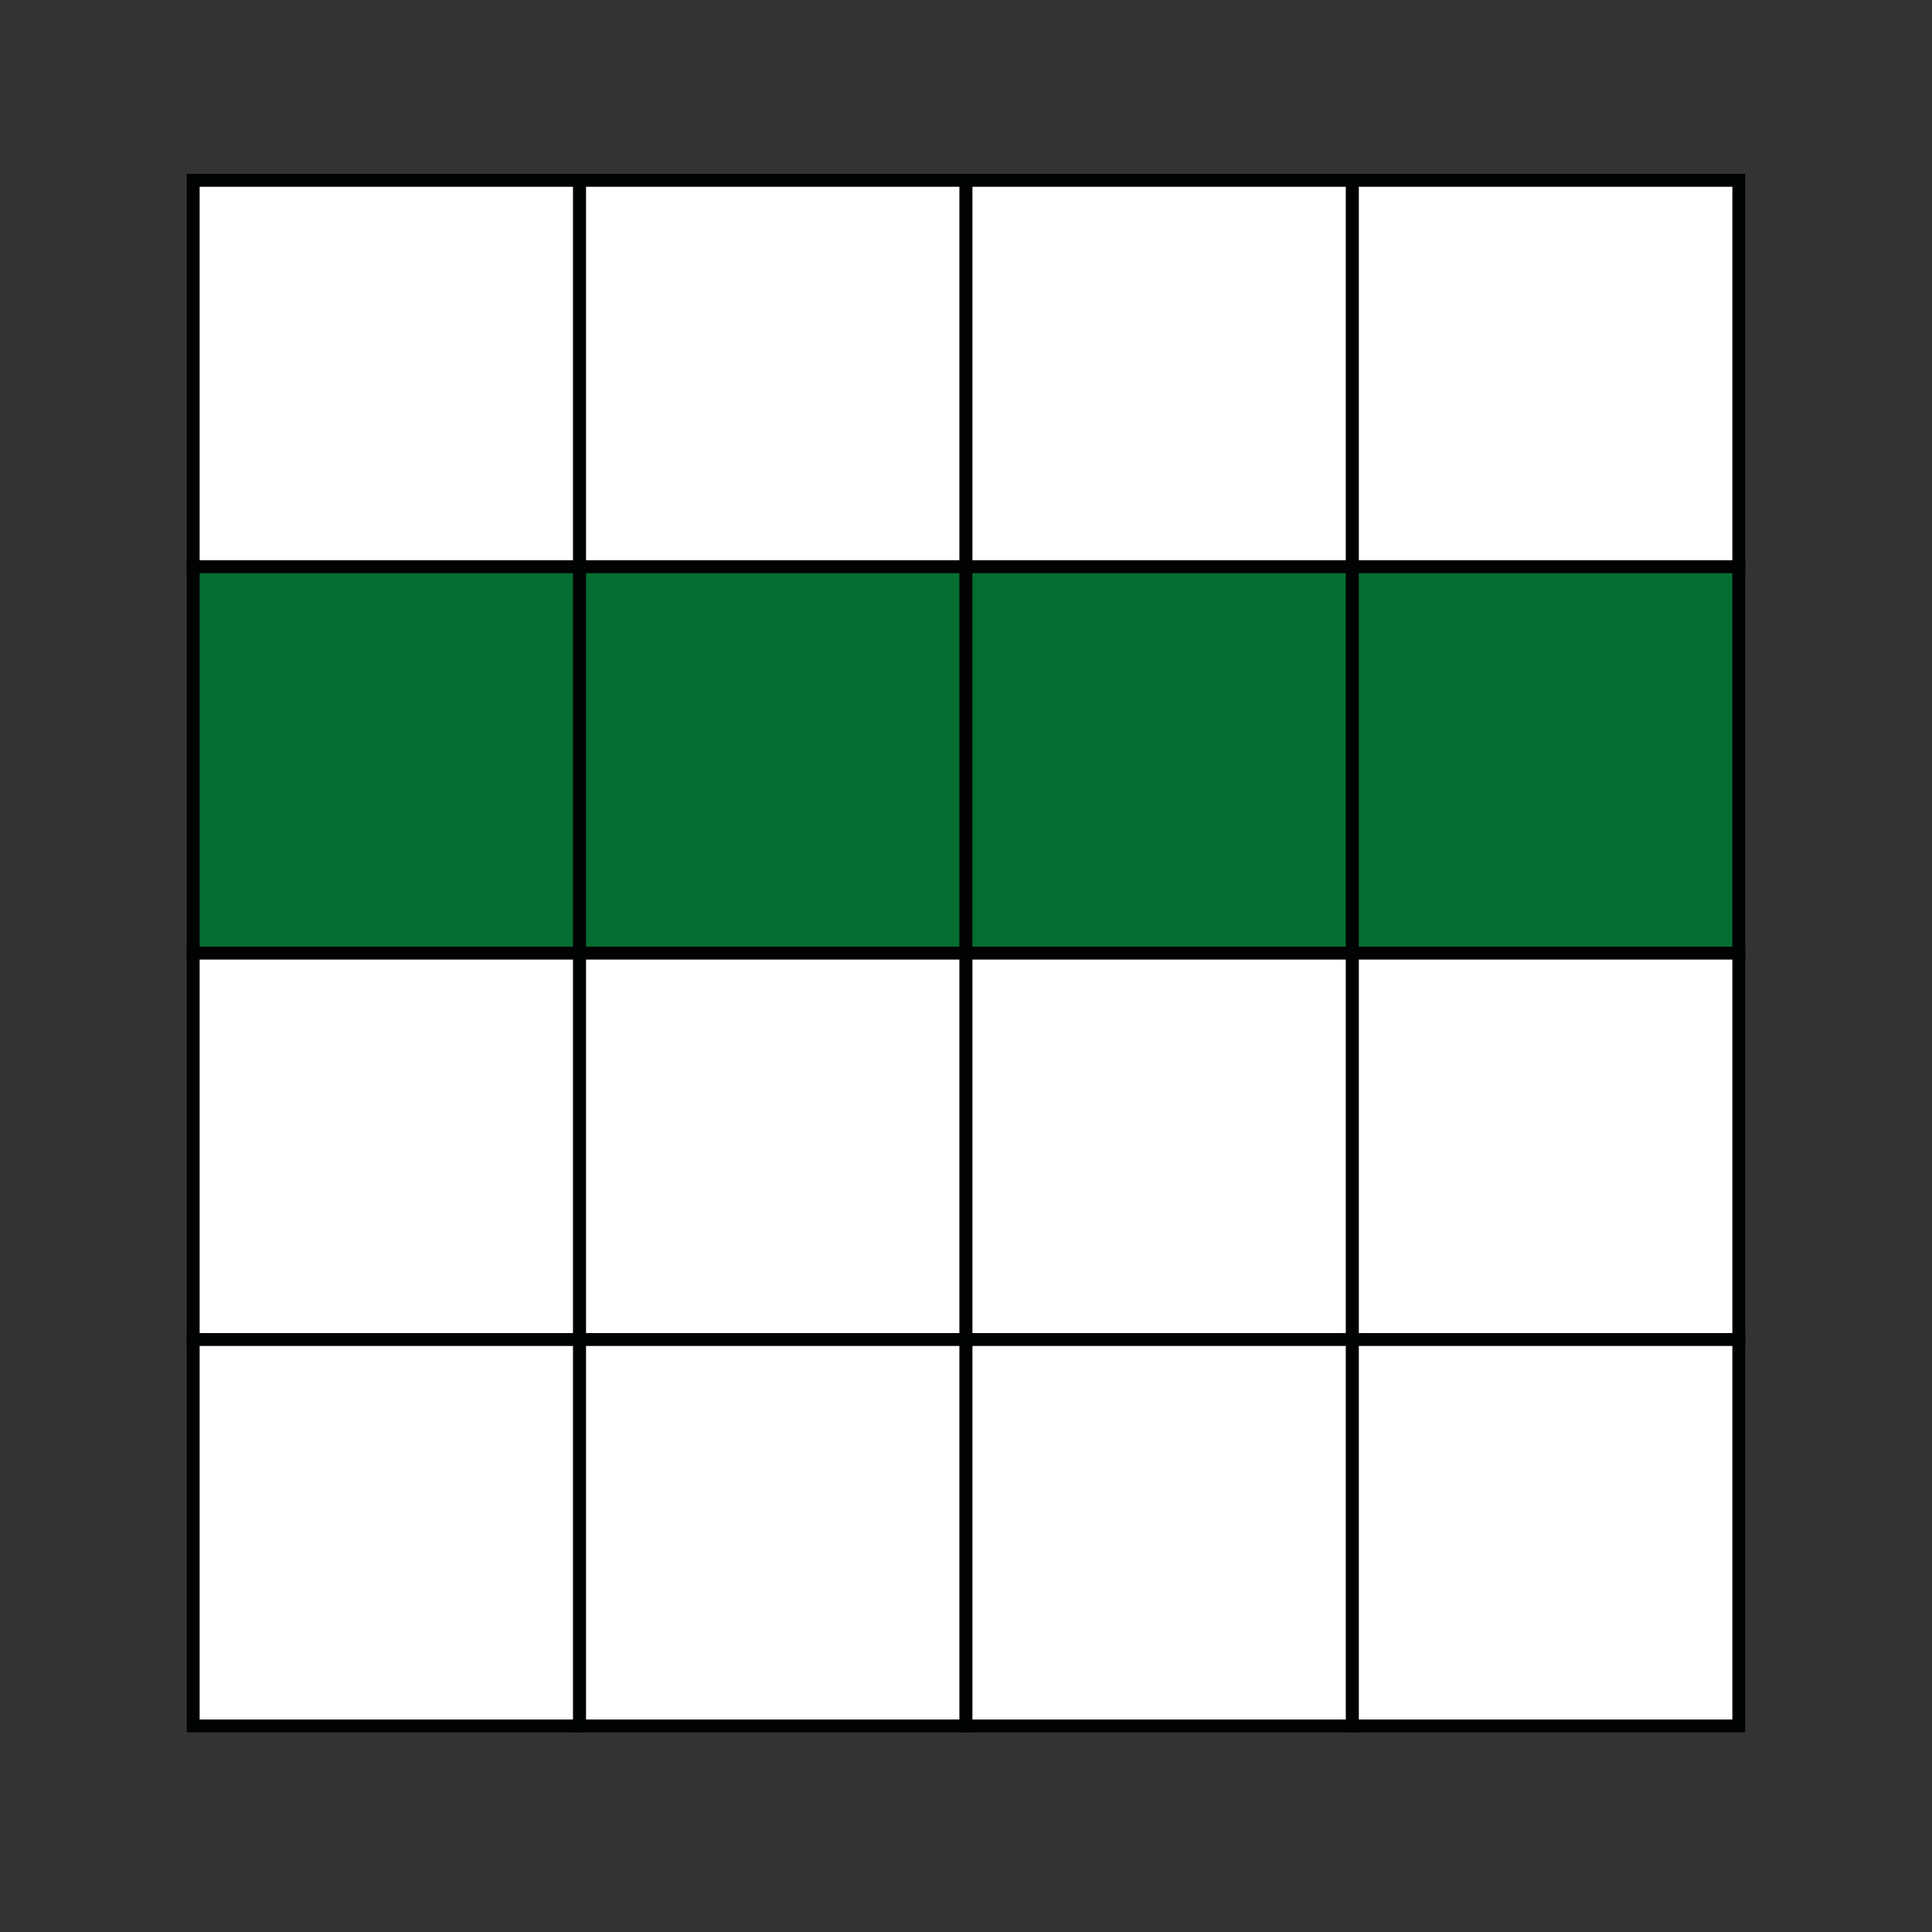<?xml version="1.0" encoding="utf-8"?>
<!-- Generator: Adobe Illustrator 16.0.0, SVG Export Plug-In . SVG Version: 6.00 Build 0)  -->
<!DOCTYPE svg PUBLIC "-//W3C//DTD SVG 1.1//EN" "http://www.w3.org/Graphics/SVG/1.1/DTD/svg11.dtd">
<svg version="1.1" id="Layer_1" xmlns="http://www.w3.org/2000/svg" xmlns:xlink="http://www.w3.org/1999/xlink" x="0px" y="0px"
	 width="150px" height="150px" viewBox="0 0 150 150" enable-background="new 0 0 150 150" xml:space="preserve">
<rect x="0" y="0" width="150" height="150" fill="#333333" stroke="none"/>
<rect x="15" y="14" fill="#FFFFFF" stroke="#010202" stroke-miterlimit="10" width="30" height="30"/>
<rect x="45" y="14" fill="#FFFFFF" stroke="#010202" stroke-miterlimit="10" width="30" height="30"/>
<rect x="75" y="14" fill="#FFFFFF" stroke="#010202" stroke-miterlimit="10" width="30" height="30"/>
<rect x="105" y="14" fill="#FFFFFF" stroke="#010202" stroke-miterlimit="10" width="30" height="30"/>
<rect x="15" y="44" fill="#046D31" stroke="#010202" stroke-miterlimit="10" width="30" height="30"/>
<rect x="45" y="44" fill="#046D31" stroke="#010202" stroke-miterlimit="10" width="30" height="30"/>
<rect x="75" y="44" fill="#046D31" stroke="#010202" stroke-miterlimit="10" width="30" height="30"/>
<rect x="105" y="44" fill="#046D31" stroke="#010202" stroke-miterlimit="10" width="30" height="30"/>
<rect x="15" y="74" fill="#FFFFFF" stroke="#010202" stroke-miterlimit="10" width="30" height="30"/>
<rect x="45" y="74" fill="#FFFFFF" stroke="#010202" stroke-miterlimit="10" width="30" height="30"/>
<rect x="75" y="74" fill="#FFFFFF" stroke="#010202" stroke-miterlimit="10" width="30" height="30"/>
<rect x="105" y="74" fill="#FFFFFF" stroke="#010202" stroke-miterlimit="10" width="30" height="30"/>
<rect x="15" y="104" fill="#FFFFFF" stroke="#010202" stroke-miterlimit="10" width="30" height="30"/>
<rect x="45" y="104" fill="#FFFFFF" stroke="#010202" stroke-miterlimit="10" width="30" height="30"/>
<rect x="75" y="104" fill="#FFFFFF" stroke="#010202" stroke-miterlimit="10" width="30" height="30"/>
<rect x="105" y="104" fill="#FFFFFF" stroke="#010202" stroke-miterlimit="10" width="30" height="30"/>
</svg>
